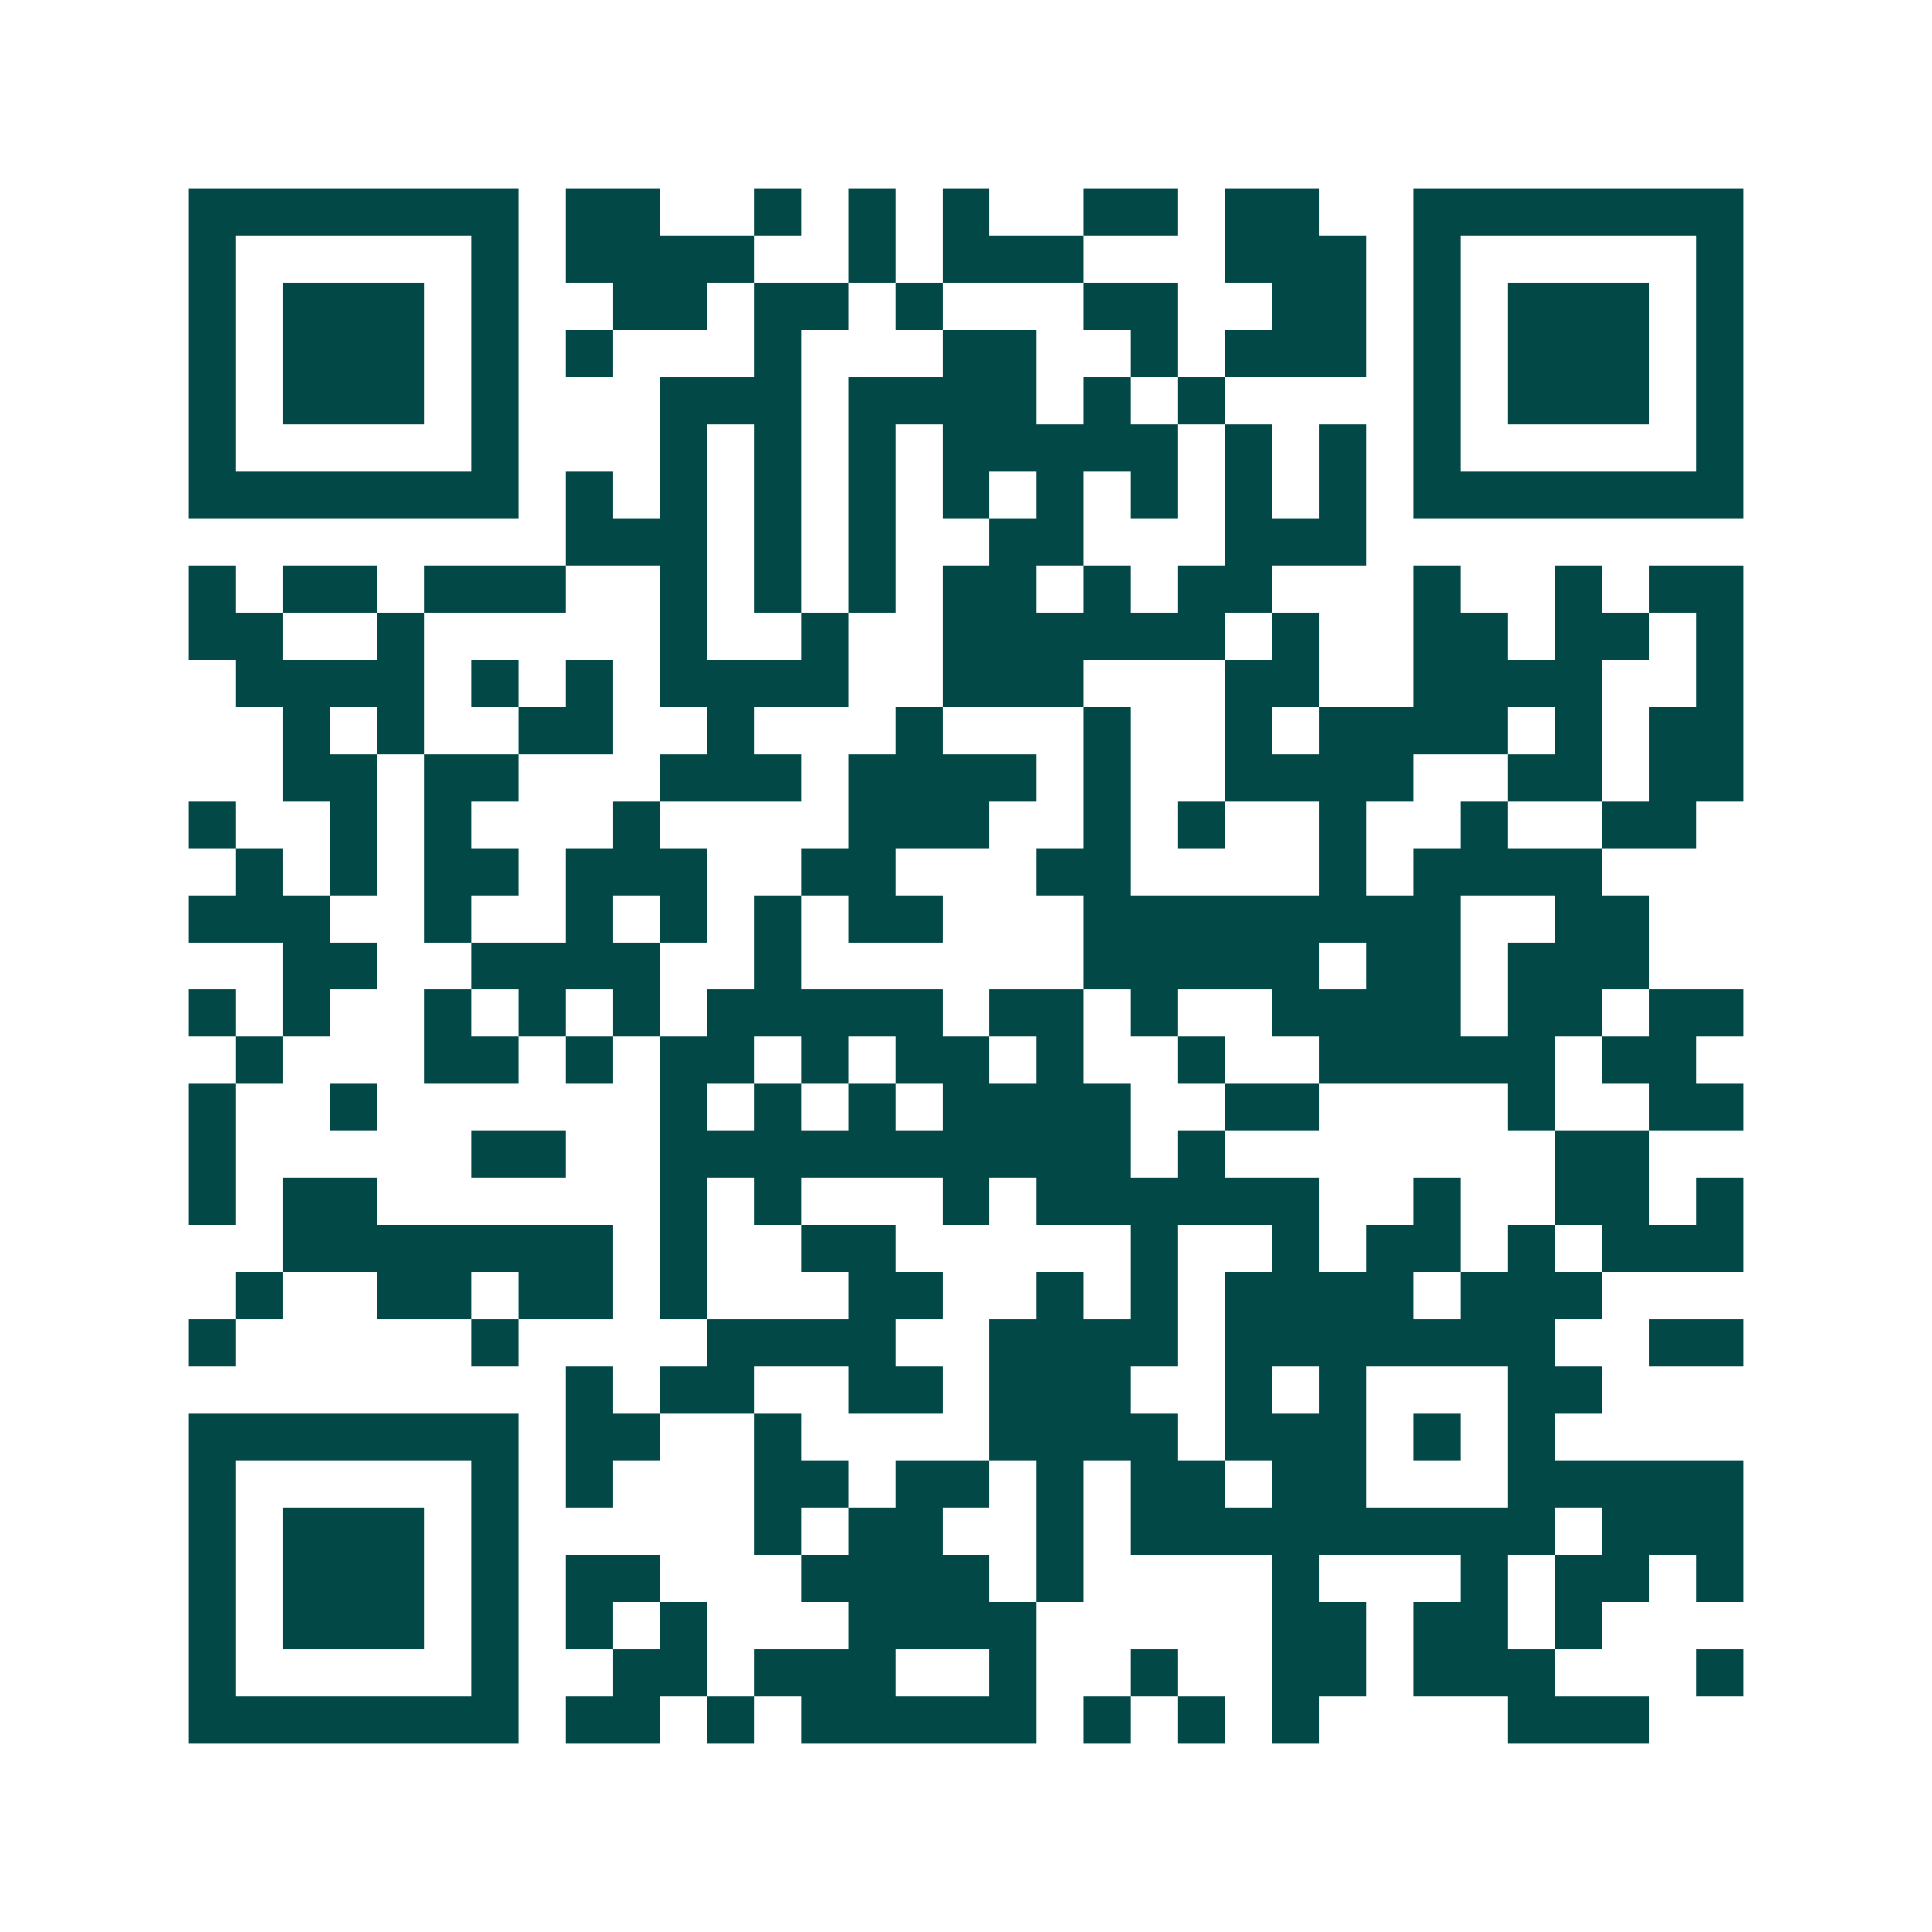 <svg xmlns="http://www.w3.org/2000/svg" width="200" height="200" viewBox="0 0 41 41" shape-rendering="crispEdges"><path fill="#ffffff" d="M0 0h41v41H0z"/><path stroke="#014847" d="M4 4.5h7m1 0h2m2 0h1m1 0h1m1 0h1m2 0h2m1 0h2m2 0h7M4 5.5h1m5 0h1m1 0h4m2 0h1m1 0h3m3 0h3m1 0h1m5 0h1M4 6.5h1m1 0h3m1 0h1m2 0h2m1 0h2m1 0h1m3 0h2m2 0h2m1 0h1m1 0h3m1 0h1M4 7.5h1m1 0h3m1 0h1m1 0h1m3 0h1m3 0h2m2 0h1m1 0h3m1 0h1m1 0h3m1 0h1M4 8.5h1m1 0h3m1 0h1m3 0h3m1 0h4m1 0h1m1 0h1m4 0h1m1 0h3m1 0h1M4 9.5h1m5 0h1m3 0h1m1 0h1m1 0h1m1 0h5m1 0h1m1 0h1m1 0h1m5 0h1M4 10.5h7m1 0h1m1 0h1m1 0h1m1 0h1m1 0h1m1 0h1m1 0h1m1 0h1m1 0h1m1 0h7M12 11.5h3m1 0h1m1 0h1m2 0h2m3 0h3M4 12.5h1m1 0h2m1 0h3m2 0h1m1 0h1m1 0h1m1 0h2m1 0h1m1 0h2m3 0h1m2 0h1m1 0h2M4 13.5h2m2 0h1m5 0h1m2 0h1m2 0h6m1 0h1m2 0h2m1 0h2m1 0h1M5 14.5h4m1 0h1m1 0h1m1 0h4m2 0h3m3 0h2m2 0h4m2 0h1M6 15.5h1m1 0h1m2 0h2m2 0h1m3 0h1m3 0h1m2 0h1m1 0h4m1 0h1m1 0h2M6 16.5h2m1 0h2m3 0h3m1 0h4m1 0h1m2 0h4m2 0h2m1 0h2M4 17.5h1m2 0h1m1 0h1m3 0h1m4 0h3m2 0h1m1 0h1m2 0h1m2 0h1m2 0h2M5 18.5h1m1 0h1m1 0h2m1 0h3m2 0h2m3 0h2m4 0h1m1 0h4M4 19.5h3m2 0h1m2 0h1m1 0h1m1 0h1m1 0h2m3 0h8m2 0h2M6 20.5h2m2 0h4m2 0h1m6 0h5m1 0h2m1 0h3M4 21.5h1m1 0h1m2 0h1m1 0h1m1 0h1m1 0h5m1 0h2m1 0h1m2 0h4m1 0h2m1 0h2M5 22.5h1m3 0h2m1 0h1m1 0h2m1 0h1m1 0h2m1 0h1m2 0h1m2 0h5m1 0h2M4 23.5h1m2 0h1m6 0h1m1 0h1m1 0h1m1 0h4m2 0h2m4 0h1m2 0h2M4 24.5h1m5 0h2m2 0h10m1 0h1m7 0h2M4 25.5h1m1 0h2m6 0h1m1 0h1m3 0h1m1 0h6m2 0h1m2 0h2m1 0h1M6 26.5h7m1 0h1m2 0h2m5 0h1m2 0h1m1 0h2m1 0h1m1 0h3M5 27.5h1m2 0h2m1 0h2m1 0h1m3 0h2m2 0h1m1 0h1m1 0h4m1 0h3M4 28.5h1m5 0h1m4 0h4m2 0h4m1 0h7m2 0h2M12 29.5h1m1 0h2m2 0h2m1 0h3m2 0h1m1 0h1m3 0h2M4 30.5h7m1 0h2m2 0h1m4 0h4m1 0h3m1 0h1m1 0h1M4 31.5h1m5 0h1m1 0h1m3 0h2m1 0h2m1 0h1m1 0h2m1 0h2m3 0h5M4 32.5h1m1 0h3m1 0h1m5 0h1m1 0h2m2 0h1m1 0h9m1 0h3M4 33.5h1m1 0h3m1 0h1m1 0h2m3 0h4m1 0h1m4 0h1m3 0h1m1 0h2m1 0h1M4 34.5h1m1 0h3m1 0h1m1 0h1m1 0h1m3 0h4m5 0h2m1 0h2m1 0h1M4 35.5h1m5 0h1m2 0h2m1 0h3m2 0h1m2 0h1m2 0h2m1 0h3m3 0h1M4 36.5h7m1 0h2m1 0h1m1 0h5m1 0h1m1 0h1m1 0h1m4 0h3"/></svg>
